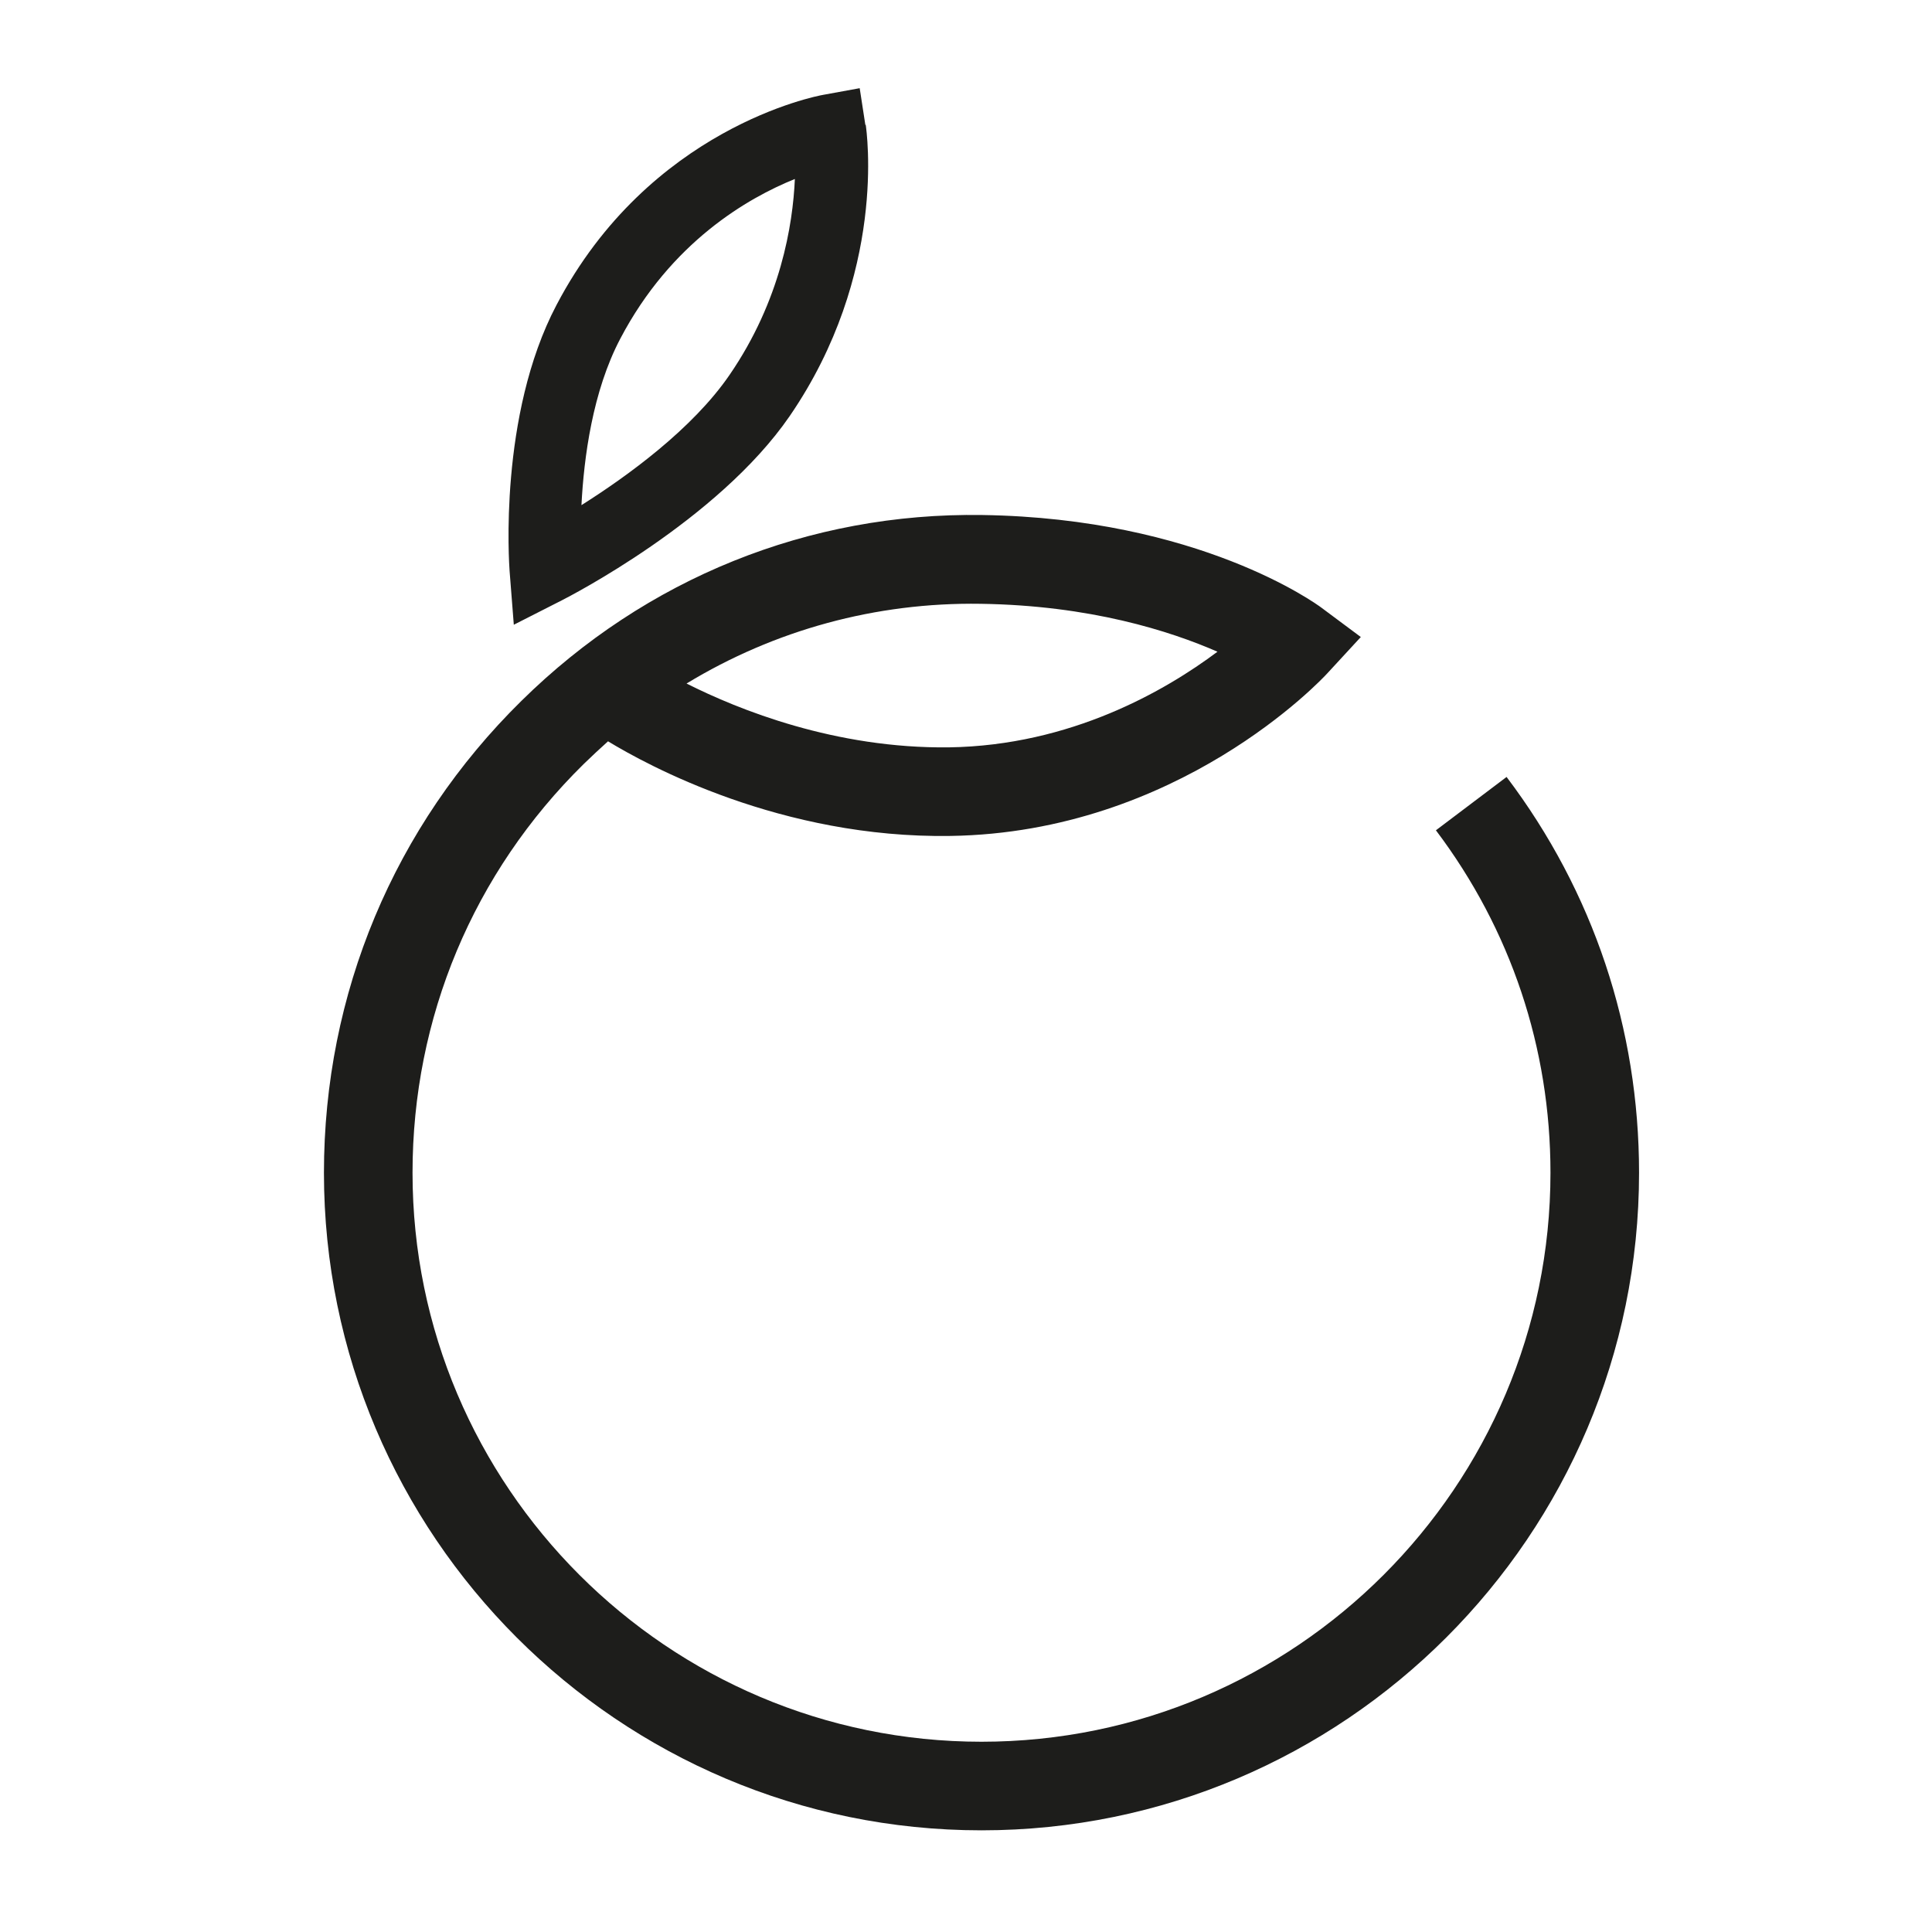 <?xml version="1.0" encoding="UTF-8"?>
<svg id="Layer_2" data-name="Layer 2" xmlns="http://www.w3.org/2000/svg" width="95.96" height="95.96" viewBox="0 0 95.96 95.96">
  <defs>
    <style>
      .cls-1 {
        fill: none;
      }

      .cls-2 {
        fill: #1d1d1b;
      }
    </style>
  </defs>
  <g id="Positiv">
    <path class="cls-2" d="M42.98,6.2l-.28-1.82-1.81.33c-.35.06-8.64,1.65-13.25,10.44-2.89,5.49-2.35,12.89-2.33,13.2l.21,2.68,2.4-1.22c.31-.16,7.73-3.95,11.3-9.14,4.86-7.08,3.82-14.17,3.78-14.47ZM36.23,18.63c-1.84,2.68-5.07,5.02-7.35,6.46.12-2.35.55-5.65,1.93-8.27,2.52-4.8,6.34-6.99,8.67-7.93-.1,2.27-.7,6.03-3.25,9.74ZM74.83,38.59l-3.51,2.65c3.72,4.93,5.69,10.81,5.69,17.01,0,15.58-12.68,28.26-28.26,28.26s-28.26-12.68-28.26-28.26c0-7.7,3.02-14.91,8.5-20.3.4-.39.8-.76,1.21-1.13,1.94,1.18,8.6,4.83,17.01,4.7,11.31-.17,18.43-7.76,18.72-8.08l1.66-1.8-1.96-1.46c-.24-.18-6.08-4.44-16.84-4.6-8.61-.13-16.71,3.14-22.89,9.23-6.33,6.23-9.81,14.55-9.81,23.44,0,18.01,14.65,32.66,32.66,32.66s32.66-14.65,32.66-32.66c0-7.16-2.27-13.96-6.58-19.66ZM48.71,29.99c5.44.08,9.4,1.35,11.76,2.38-2.59,1.94-7.29,4.66-13.33,4.75-5.65.07-10.46-1.87-13.04-3.17,4.38-2.66,9.4-4.04,14.61-3.96Z"/>
    <rect class="cls-1" width="95.96" height="95.96"/>
  </g>
</svg>